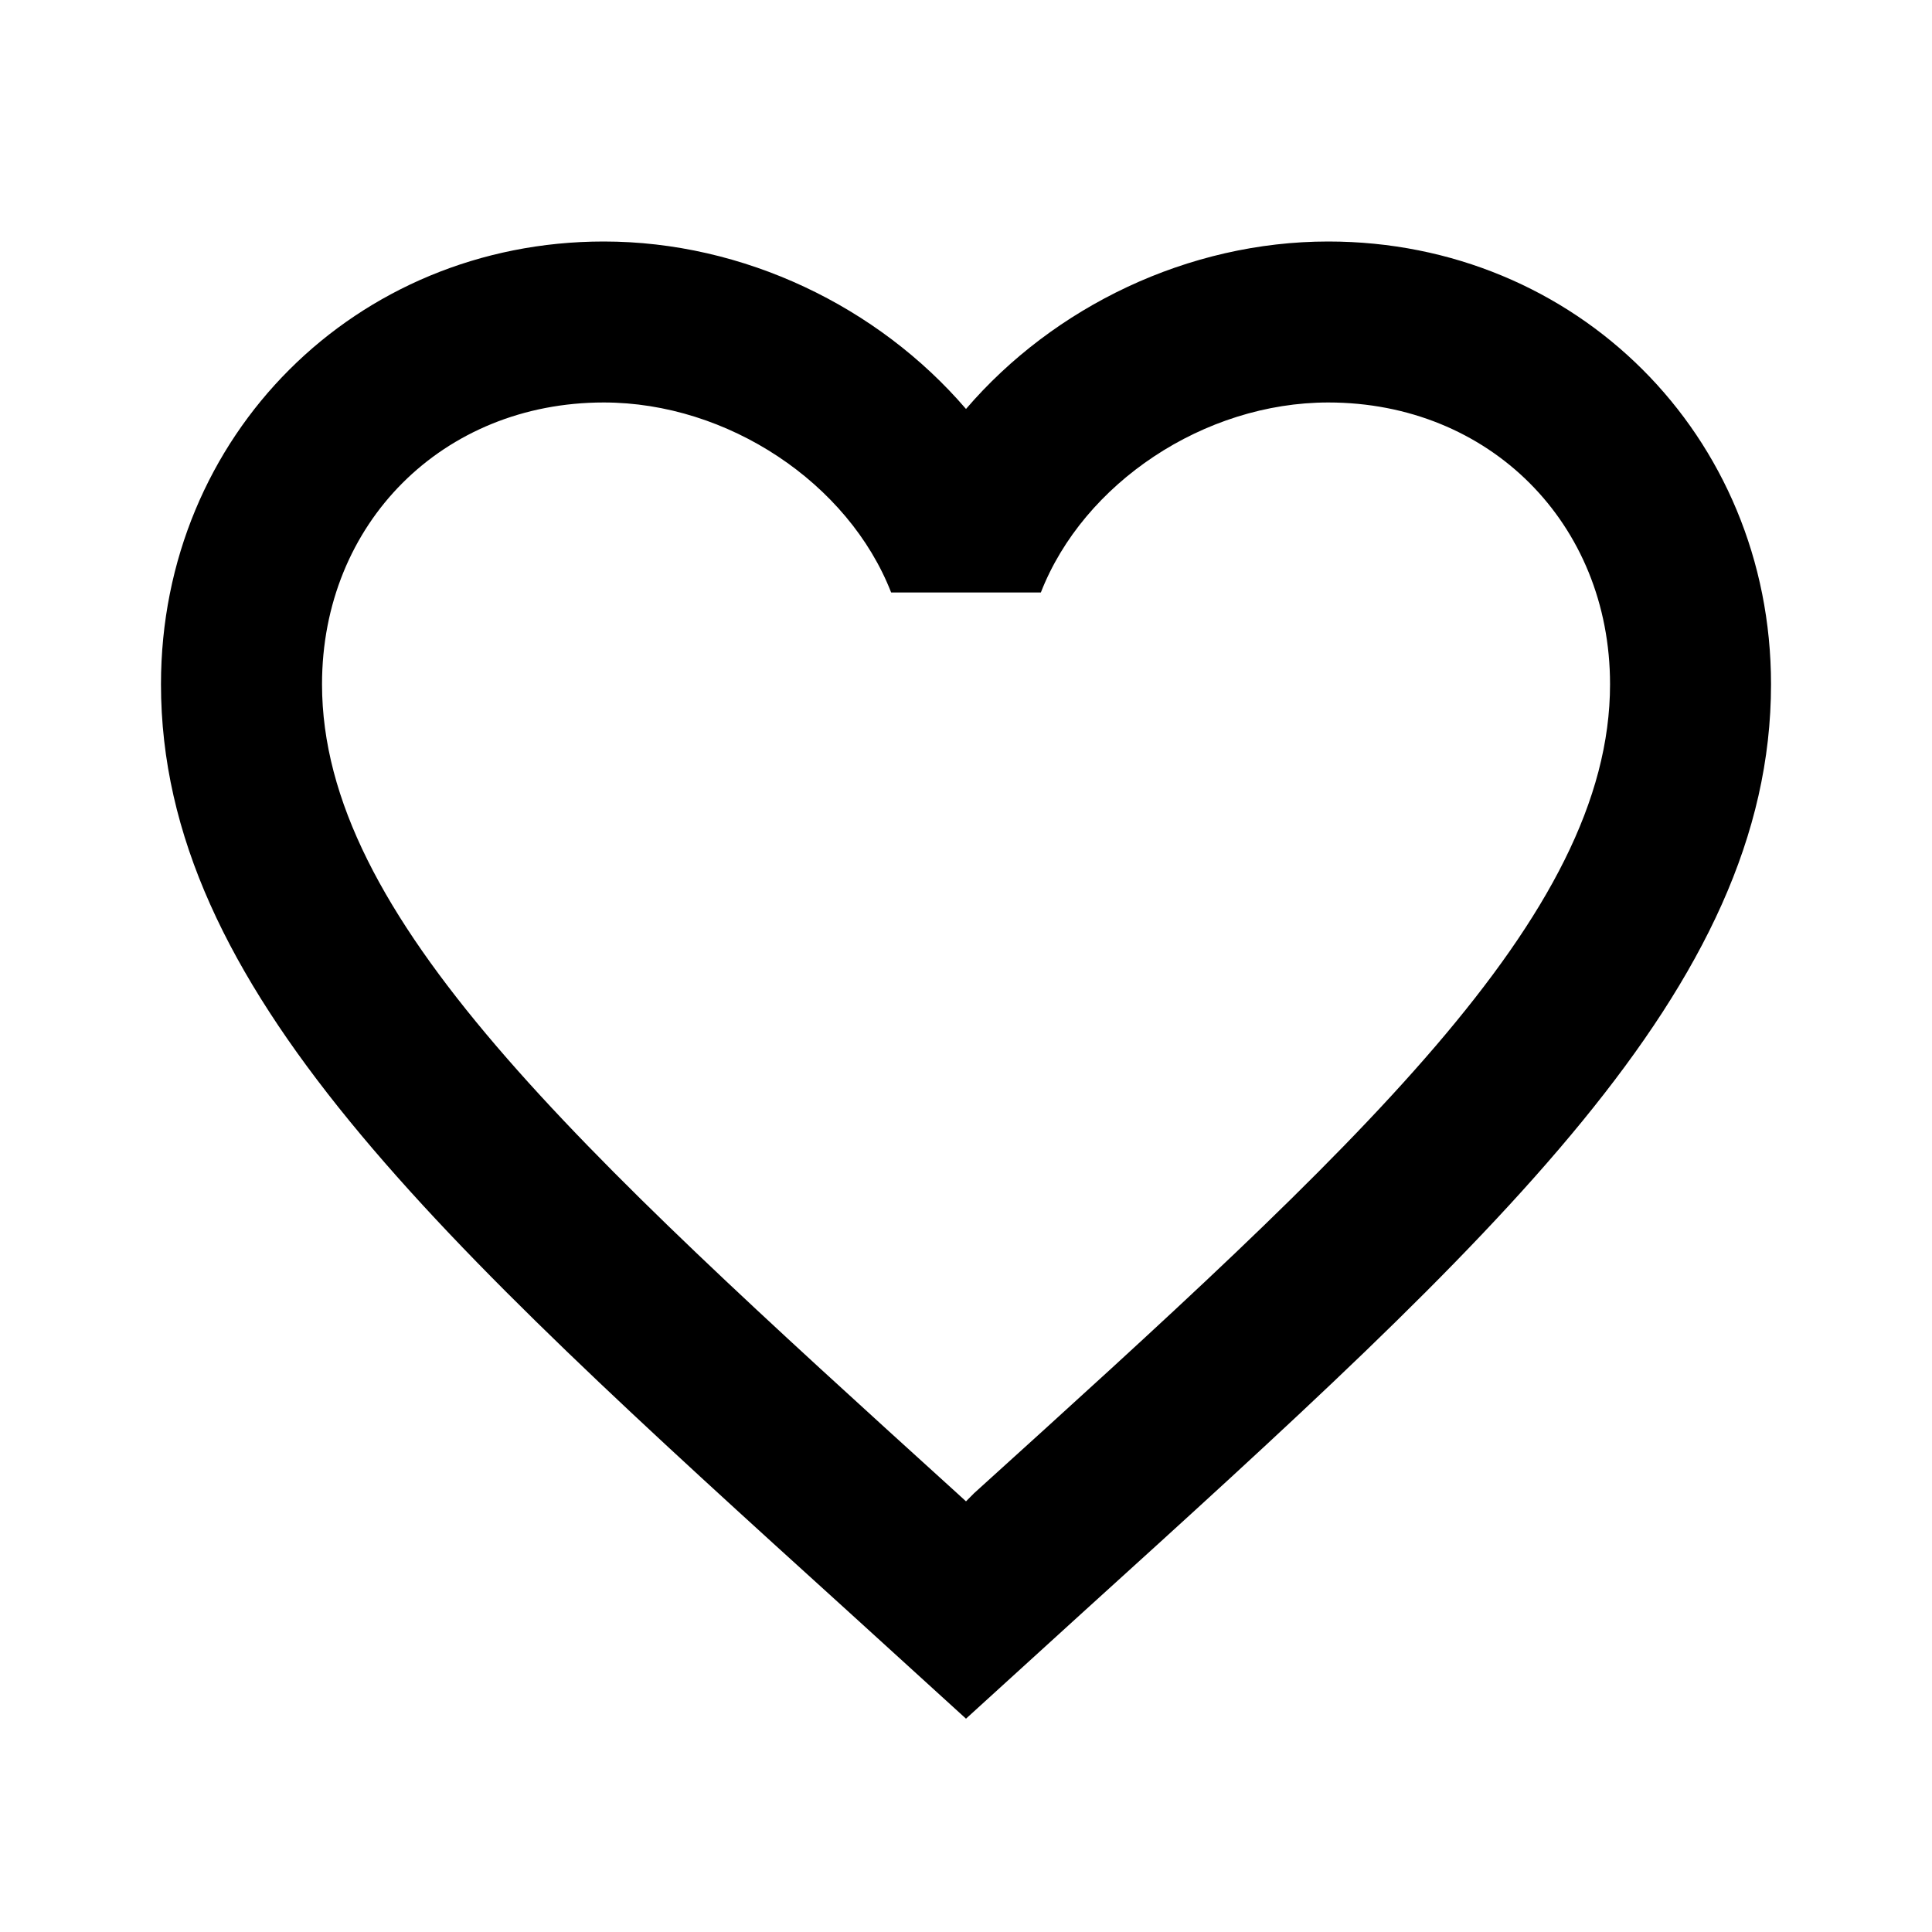 <svg width="24" height="24" viewBox="0 0 31 25" fill="none" xmlns="http://www.w3.org/2000/svg">
    <path
        d="M15.629 20.96L15.5 21.09L15.358 20.96C9.223 15.393 5.167 11.712 5.167 7.979C5.167 5.396 7.104 3.458 9.688 3.458C11.677 3.458 13.614 4.75 14.299 6.507H16.701C17.386 4.75 19.323 3.458 21.313 3.458C23.896 3.458 25.834 5.396 25.834 7.979C25.834 11.712 21.778 15.393 15.629 20.96ZM21.313 0.875C19.065 0.875 16.908 1.921 15.5 3.562C14.092 1.921 11.935 0.875 9.688 0.875C5.709 0.875 2.583 3.988 2.583 7.979C2.583 12.849 6.975 16.84 13.627 22.872L15.5 24.577L17.373 22.872C24.025 16.84 28.417 12.849 28.417 7.979C28.417 3.988 25.291 0.875 21.313 0.875Z"
        fill="currentColor" 
    />
</svg>